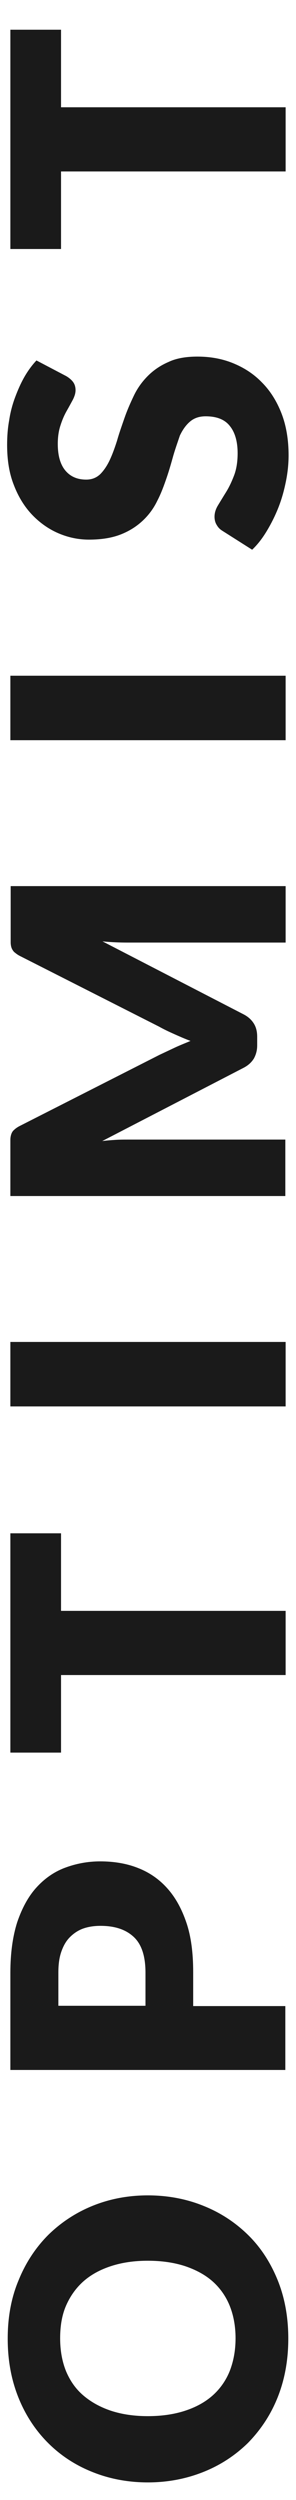 <?xml version="1.0" encoding="UTF-8"?> <!-- Generator: Adobe Illustrator 24.0.3, SVG Export Plug-In . SVG Version: 6.00 Build 0) --> <svg xmlns="http://www.w3.org/2000/svg" xmlns:xlink="http://www.w3.org/1999/xlink" version="1.1" id="Layer_1" x="0px" y="0px" viewBox="0 0 9.99 84.13" style="enable-background:new 0 0 9.99 84.13;" xml:space="preserve"> <style type="text/css"> .st0{fill:#1A1A1A;} </style> <g> <g> <path class="st0" d="M4.99,76.08c-0.46,0-0.87,0.06-1.24,0.18c-0.37,0.12-0.68,0.29-0.93,0.51c-0.25,0.22-0.45,0.5-0.59,0.82 c-0.14,0.32-0.2,0.69-0.2,1.1c0,0.42,0.07,0.79,0.2,1.11c0.14,0.33,0.33,0.6,0.59,0.82c0.26,0.22,0.57,0.39,0.93,0.51 c0.37,0.12,0.78,0.18,1.24,0.18c0.46,0,0.88-0.06,1.25-0.18c0.37-0.12,0.68-0.29,0.93-0.51c0.25-0.22,0.45-0.5,0.58-0.82 c0.13-0.33,0.2-0.7,0.2-1.11c0-0.41-0.07-0.78-0.2-1.1c-0.13-0.32-0.33-0.6-0.58-0.82c-0.25-0.22-0.57-0.39-0.93-0.51 C5.87,76.14,5.45,76.08,4.99,76.08 M4.99,73.88c0.67,0,1.3,0.12,1.87,0.35c0.58,0.23,1.08,0.56,1.51,0.98 c0.43,0.42,0.76,0.93,1,1.52c0.24,0.59,0.36,1.25,0.36,1.97s-0.12,1.38-0.36,1.98c-0.24,0.6-0.58,1.1-1,1.53 c-0.43,0.42-0.93,0.75-1.51,0.98c-0.58,0.23-1.2,0.35-1.87,0.35c-0.67,0-1.3-0.12-1.87-0.35c-0.58-0.23-1.08-0.56-1.5-0.98 c-0.42-0.42-0.76-0.93-1-1.53c-0.24-0.6-0.36-1.25-0.36-1.98c0-0.72,0.12-1.38,0.37-1.97c0.24-0.59,0.58-1.1,1-1.52 c0.43-0.42,0.93-0.75,1.5-0.98C3.7,74,4.32,73.88,4.99,73.88"></path> <path class="st0" d="M4.91,67.51l0-1.12c0-0.56-0.13-0.96-0.4-1.21c-0.27-0.25-0.64-0.37-1.12-0.37c-0.21,0-0.41,0.03-0.58,0.09 c-0.17,0.06-0.32,0.16-0.45,0.29c-0.13,0.13-0.22,0.29-0.29,0.49c-0.07,0.2-0.1,0.43-0.1,0.7l0,1.12H4.91z M6.53,67.51h3.1l0,2.15 H0.35l0-3.28c0-0.65,0.08-1.22,0.23-1.69c0.16-0.47,0.37-0.86,0.64-1.16c0.27-0.3,0.59-0.53,0.96-0.67 c0.37-0.14,0.77-0.22,1.2-0.22c0.46,0,0.89,0.07,1.27,0.22c0.39,0.15,0.72,0.38,0.99,0.68c0.28,0.31,0.49,0.69,0.65,1.16 c0.16,0.47,0.23,1.02,0.23,1.67V67.51z"></path> <polygon class="st0" points="0.35,51.6 2.06,51.6 2.06,54.21 9.64,54.21 9.64,56.37 2.06,56.37 2.06,58.98 0.35,58.98 "></polygon> <rect x="0.35" y="45.16" class="st0" width="9.29" height="2.17"></rect> <path class="st0" d="M5.89,35.26c0.17-0.08,0.35-0.15,0.54-0.23c-0.19-0.07-0.37-0.15-0.55-0.23c-0.18-0.08-0.35-0.16-0.51-0.25 l-4.7-2.38c-0.08-0.04-0.14-0.09-0.19-0.13C0.44,32,0.41,31.95,0.39,31.9c-0.02-0.06-0.03-0.12-0.03-0.19l0-0.25l0-1.64l9.28,0 v1.9l-5.34,0c-0.26,0-0.54-0.01-0.84-0.04l4.77,2.46c0.15,0.08,0.26,0.18,0.34,0.31c0.08,0.13,0.11,0.28,0.11,0.44v0.29 c0,0.17-0.04,0.31-0.11,0.44c-0.08,0.13-0.19,0.23-0.34,0.31l-4.78,2.47c0.15-0.02,0.3-0.03,0.44-0.04 c0.15-0.01,0.28-0.01,0.4-0.01h5.34v1.9H0.35l0-1.64l0-0.25c0-0.07,0.01-0.13,0.03-0.19c0.02-0.06,0.05-0.11,0.1-0.15 c0.04-0.04,0.11-0.09,0.19-0.13l4.71-2.39C5.55,35.42,5.72,35.34,5.89,35.26"></path> <rect x="0.35" y="22.74" class="st0" width="9.29" height="2.17"></rect> <path class="st0" d="M2.24,12.66c0.1,0.06,0.18,0.13,0.23,0.2c0.05,0.07,0.08,0.16,0.08,0.27c0,0.1-0.03,0.2-0.09,0.32 c-0.06,0.11-0.13,0.24-0.21,0.38c-0.08,0.14-0.15,0.3-0.21,0.49c-0.06,0.18-0.09,0.39-0.09,0.62c0,0.4,0.09,0.7,0.26,0.9 c0.17,0.2,0.4,0.3,0.7,0.3c0.19,0,0.34-0.06,0.47-0.18c0.12-0.12,0.23-0.28,0.32-0.47c0.09-0.19,0.17-0.41,0.25-0.66 c0.07-0.25,0.16-0.5,0.25-0.76c0.09-0.26,0.2-0.51,0.32-0.76c0.12-0.25,0.28-0.47,0.47-0.66c0.19-0.19,0.42-0.35,0.7-0.47 C5.94,12.06,6.27,12,6.66,12c0.43,0,0.83,0.07,1.2,0.22c0.37,0.15,0.7,0.36,0.98,0.65c0.28,0.28,0.5,0.63,0.66,1.04 c0.16,0.41,0.24,0.89,0.24,1.41c0,0.29-0.03,0.58-0.09,0.88c-0.06,0.3-0.14,0.59-0.25,0.87s-0.24,0.54-0.39,0.79 c-0.15,0.25-0.31,0.46-0.5,0.64l-1.01-0.64c-0.08-0.05-0.14-0.11-0.19-0.2c-0.05-0.08-0.07-0.18-0.07-0.27 c0-0.13,0.04-0.26,0.12-0.39c0.08-0.13,0.17-0.28,0.27-0.44c0.1-0.16,0.19-0.35,0.27-0.56c0.08-0.21,0.12-0.46,0.12-0.75 c0-0.39-0.09-0.7-0.26-0.91c-0.17-0.22-0.44-0.33-0.82-0.33c-0.22,0-0.39,0.06-0.53,0.18c-0.14,0.12-0.25,0.28-0.34,0.47 C6,14.87,5.92,15.09,5.85,15.33c-0.07,0.25-0.14,0.5-0.23,0.76s-0.18,0.51-0.31,0.76c-0.12,0.25-0.28,0.47-0.48,0.66 c-0.2,0.19-0.44,0.35-0.74,0.47c-0.3,0.12-0.66,0.18-1.09,0.18c-0.35,0-0.69-0.07-1.02-0.21c-0.33-0.14-0.63-0.35-0.89-0.62 c-0.26-0.27-0.47-0.61-0.62-1c-0.16-0.4-0.23-0.85-0.23-1.36c0-0.28,0.02-0.56,0.07-0.83c0.04-0.27,0.11-0.53,0.2-0.77 c0.09-0.24,0.19-0.47,0.31-0.68c0.12-0.21,0.26-0.4,0.41-0.56L2.24,12.66z"></path> <polygon class="st0" points="0.35,8.38 2.06,8.38 2.06,5.77 9.64,5.77 9.64,3.61 2.06,3.61 2.06,1 0.35,1 "></polygon> </g> </g> </svg> 